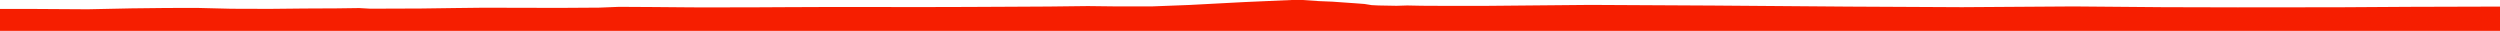 <?xml version="1.0" encoding="iso-8859-1"?>
<!DOCTYPE svg PUBLIC "-//W3C//DTD SVG 1.0//EN"
"http://www.w3.org/TR/2001/
REC-SVG-20010904/DTD/svg10.dtd">

<svg viewBox="0 0 46665.625 576.173" preserveAspectRatio="none" xmlns="http://www.w3.org/2000/svg" xmlns:xlink="http://www.w3.org/1999/xlink">
  <polygon points="0,576.173 0,167.017  643.983,167.017 1636.268,173.137 2455.947,156.172 3098.134,149.048 3670.829,147.544 4320.329,163.404 5033.211,165.618 5673.81,159 6287.342,156.199 6705.38,150.549 6912.406,162.154 7854.968,158.86 8494.598,150.132 9040.322,143.828 9697.823,145.631 10464.668,147.094 11183.823,142.483 11557.699,127.777 12204.921,131.442 12845.026,136.838 13095.752,138.35 13415.591,138.273 13705.193,137.239 14023.672,137.082 14646.564,133.796 15384.527,130.88 16235.177,130.508 17113.422,132.215 18040.507,129.768 18774.63,126.223 19576.535,121.987 20306.484,113.418 20842.283,119.744 21497.815,119.691 22204.45,92.627 23227.953,38.625 24109.04,0 24320.918,0.449 24614.562,20.526 24873.708,31.184 25077.397,45.767 25286.063,60.317 25469.113,74.053 25603.834,95.732 25730.843,102.035 26067.927,108.169 26268.657,102.142 26539.275,107.485 26981.624,109.558 27743.525,109.342 29685.938,91.554 31981.525,103.717 34500.506,123.347 36623.333,134.023 38706.433,120.262 40374.969,134.114 41771.798,137.547 43675.027,135.654 44960.136,127.657 46665.625,122.782  46665.625,576.173" style="fill:#f61e00;stroke-width:1" />
</svg>
